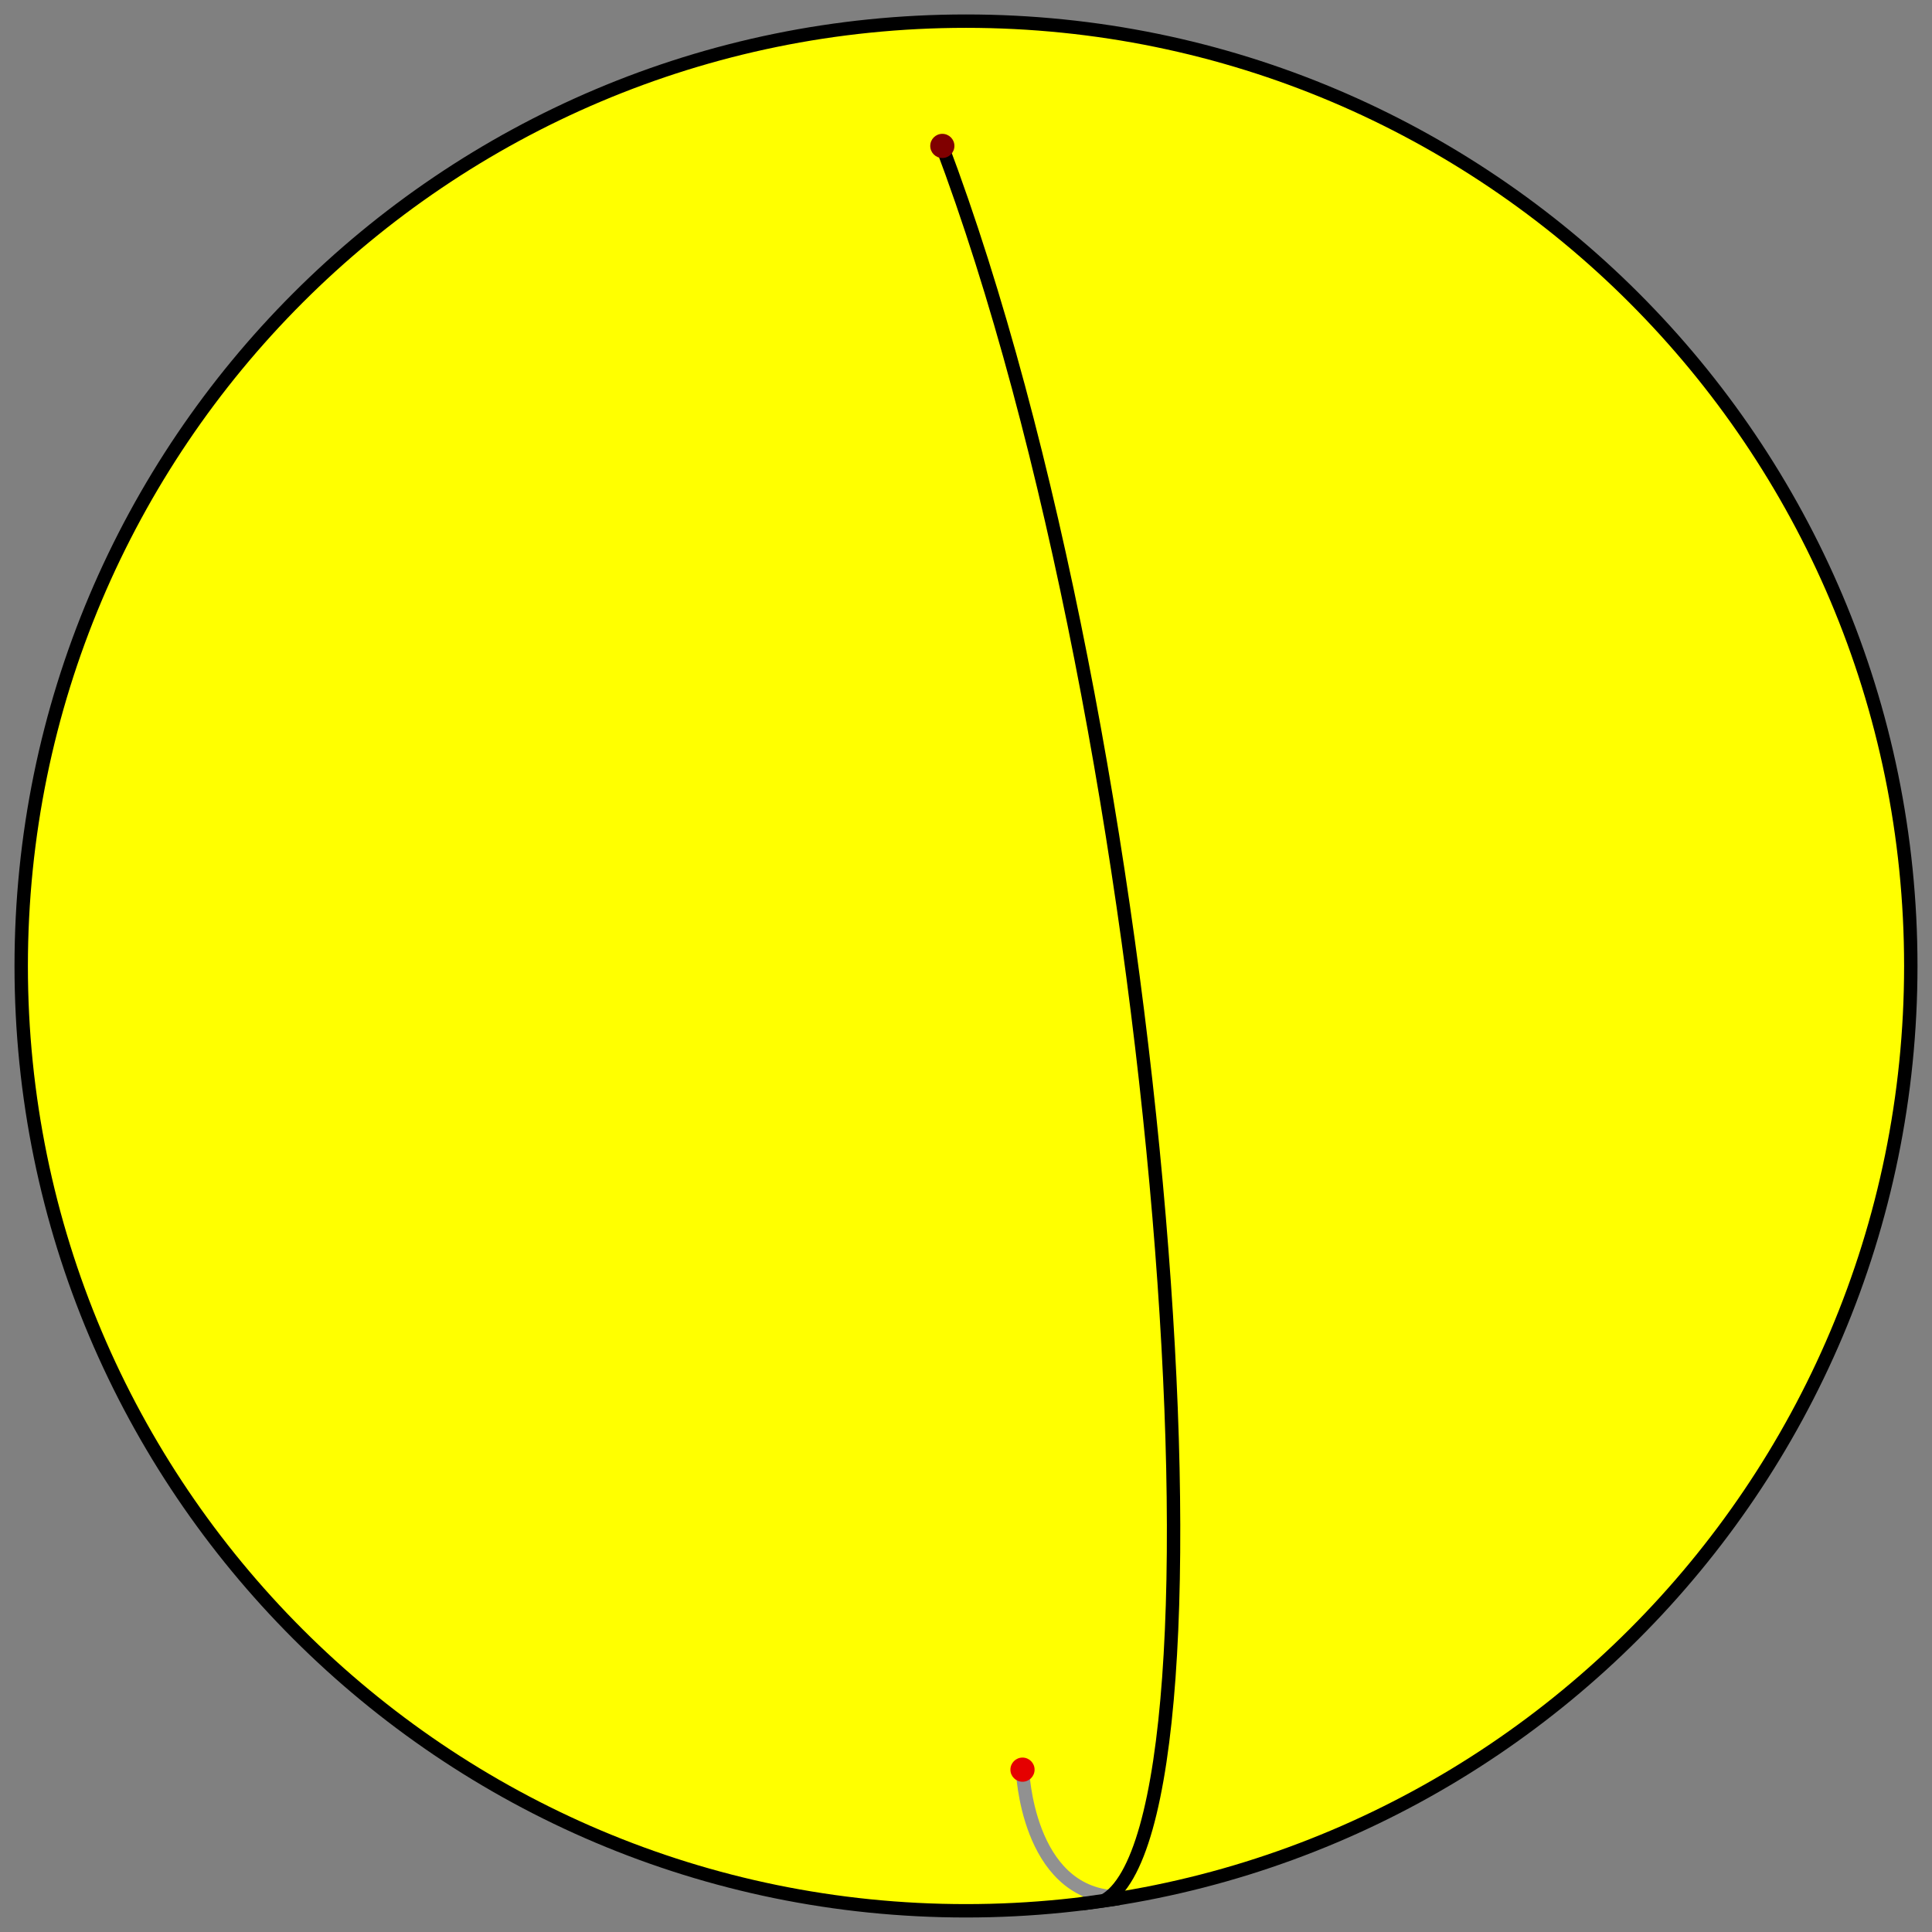 <svg xmlns="http://www.w3.org/2000/svg" width="577" height="577"><rect width="100%" height="100%" fill="#808080" stroke="none"/><g stroke-width="4" stroke-miterlimit="10"><path fill="#ff0" stroke="#000" d="M570.667 288.5c0 155.836-126.331 282.167-282.167 282.167S6.333 444.336 6.333 288.5 132.664 6.315 288.5 6.315 570.667 132.664 570.667 288.5z"/><g fill="none"><path stroke="#919191" d="M305.373 528.516s1.248 36.743 27.804 38.054"/><path stroke="#000" d="M281.108 43c67.142 177.75 90.142 501.75 48.595 524.679"/></g></g><circle fill="#e50000" cx="305.373" cy="528.516" r="3.609"/><circle fill="maroon" cx="281.429" cy="43.578" r="3.609"/><path fill="none" stroke="#000" stroke-width="4" stroke-miterlimit="10" d="M322.816 568.602l11.318-1.605"/></svg>
